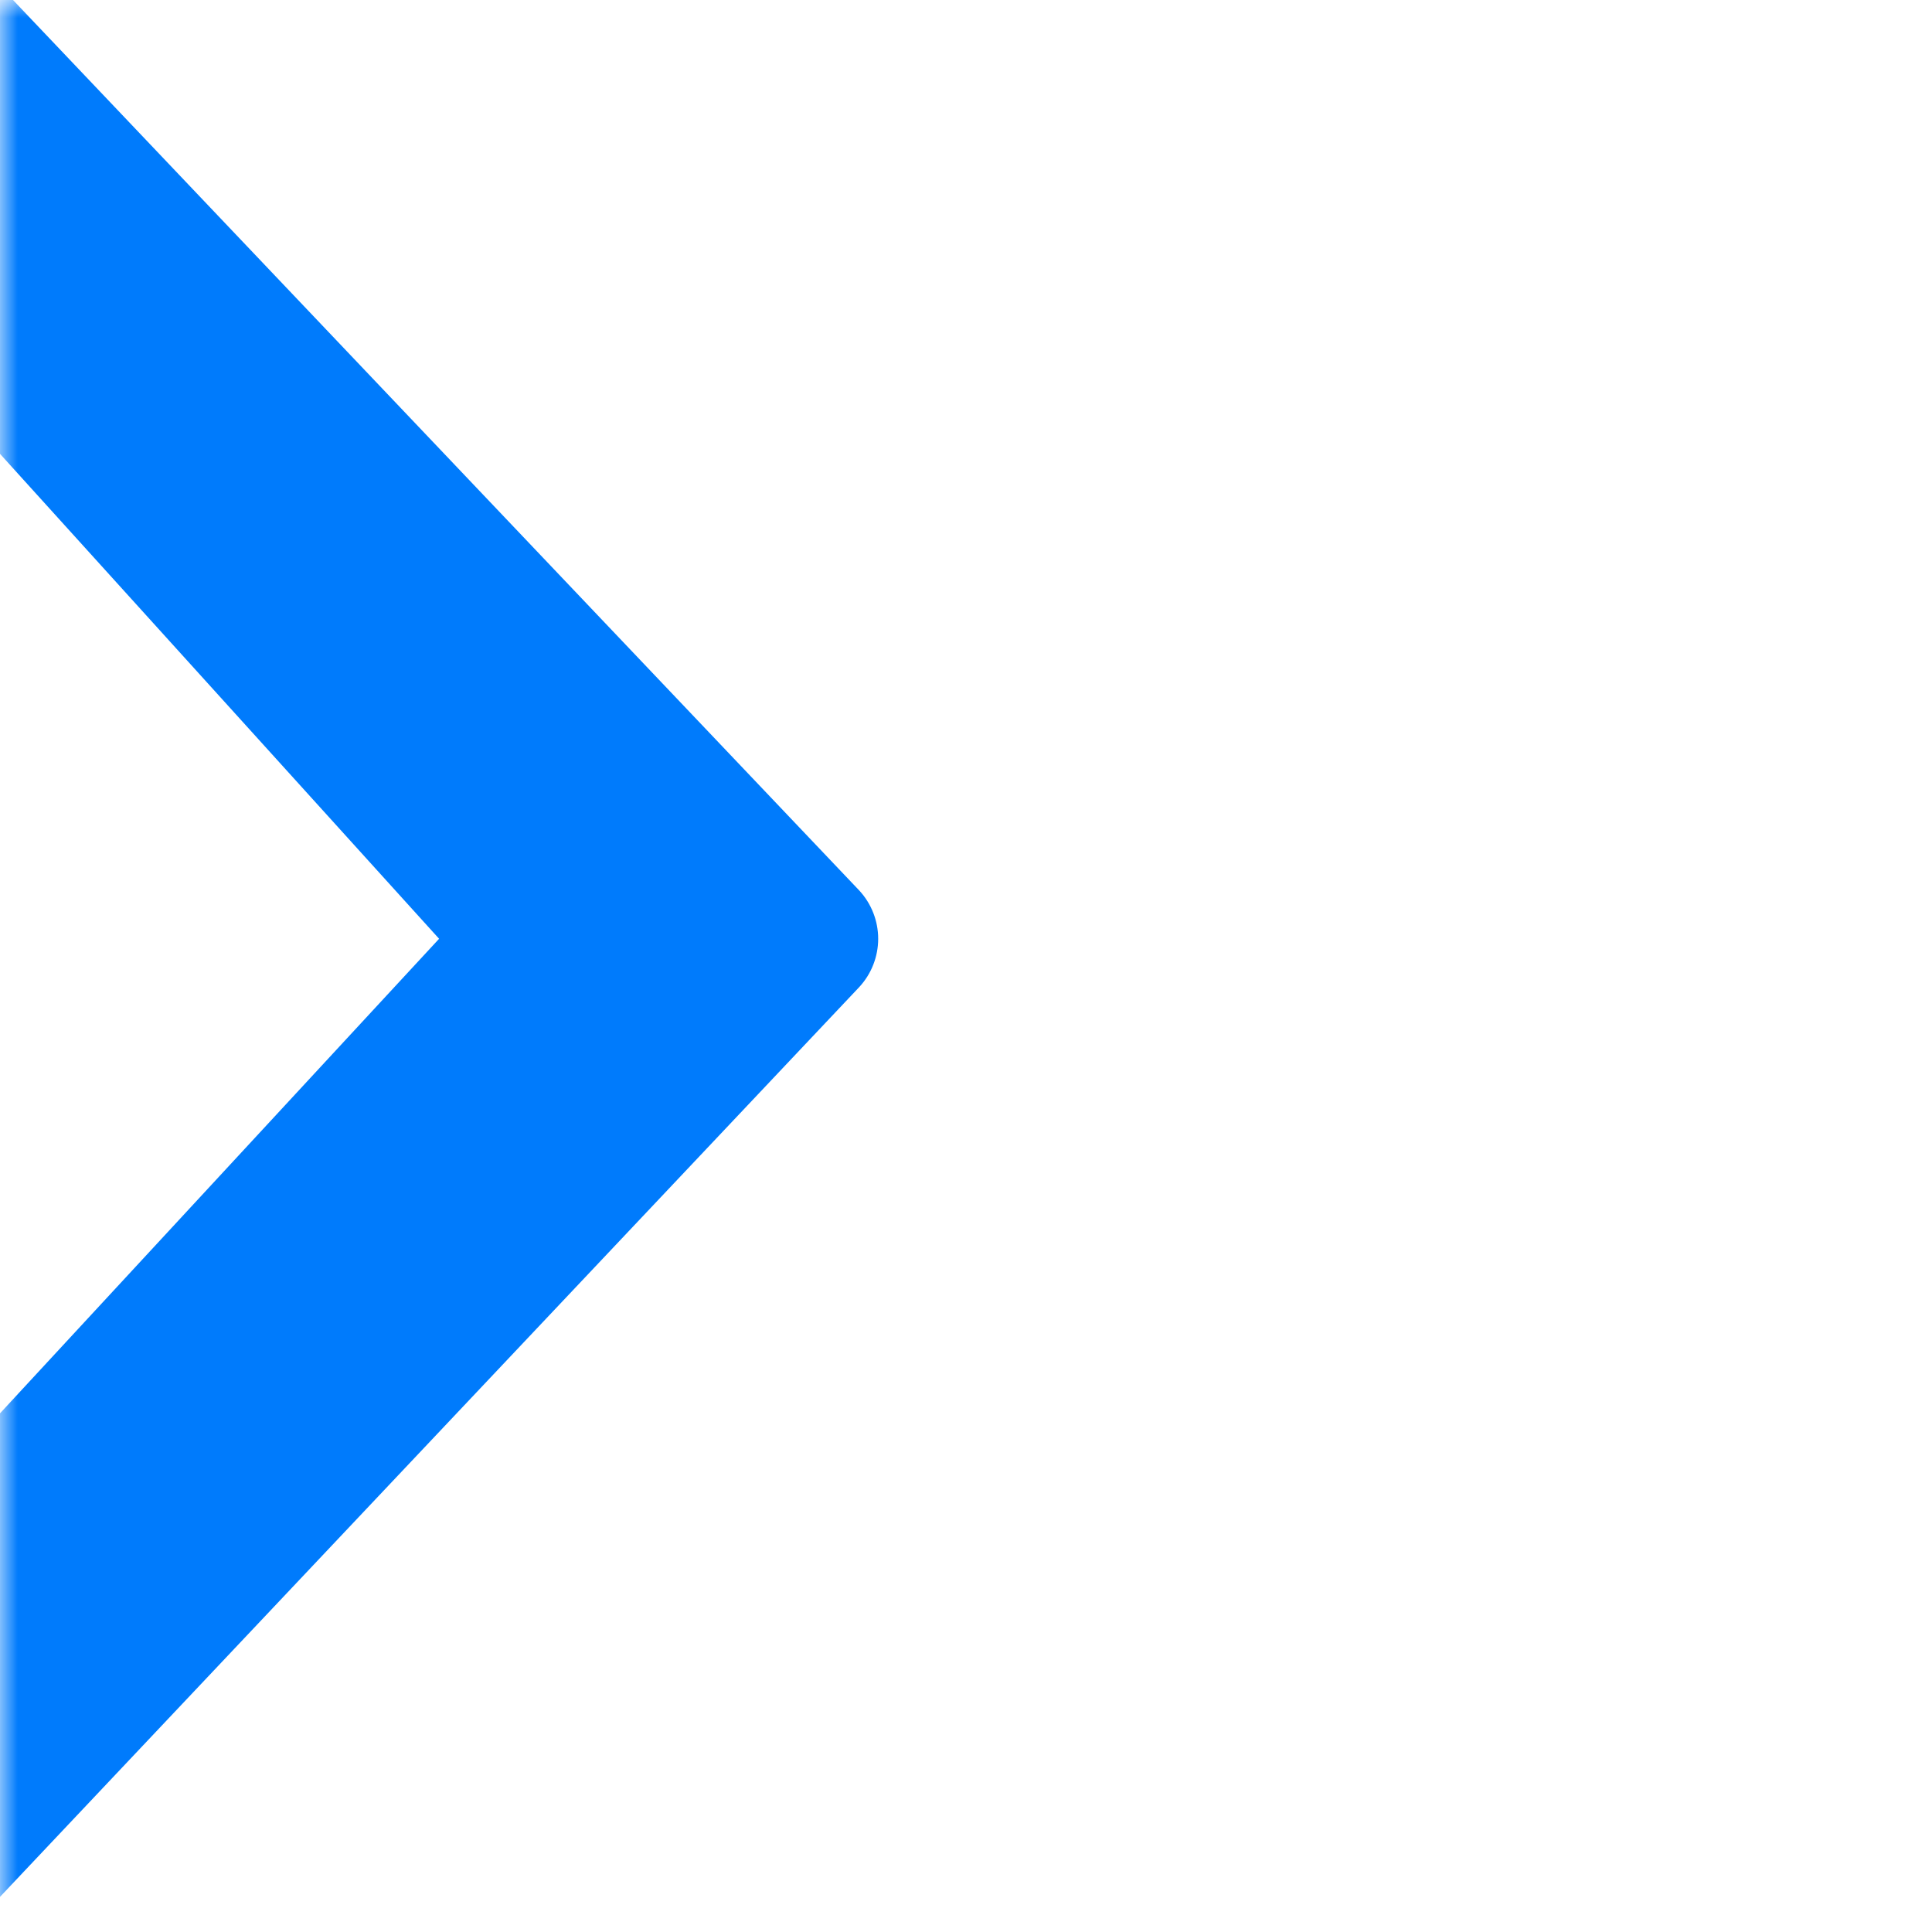 <?xml version="1.0" encoding="UTF-8"?> <svg xmlns="http://www.w3.org/2000/svg" width="55" height="55" viewBox="0 0 55 55" fill="none"><g clip-path="url(#clip0_737_147)"><mask id="mask0_737_147" style="mask-type:luminance" maskUnits="userSpaceOnUse" x="0" y="0" width="55" height="55"><path d="M55 0H0V55H55V0Z" fill="white"></path></mask><g mask="url(#mask0_737_147)"><path d="M1.8905e-06 12.92V-0.39L24.463 25.352C24.808 25.726 25 26.216 25 26.725C25 27.234 24.808 27.724 24.463 28.098L1.8905e-06 54L0 40.235L12.5 26.725L1.8905e-06 12.92Z" fill="#007BFC"></path></g></g><defs><clipPath id="clip0_737_147"><rect width="55" height="55" fill="white"></rect></clipPath></defs></svg> 